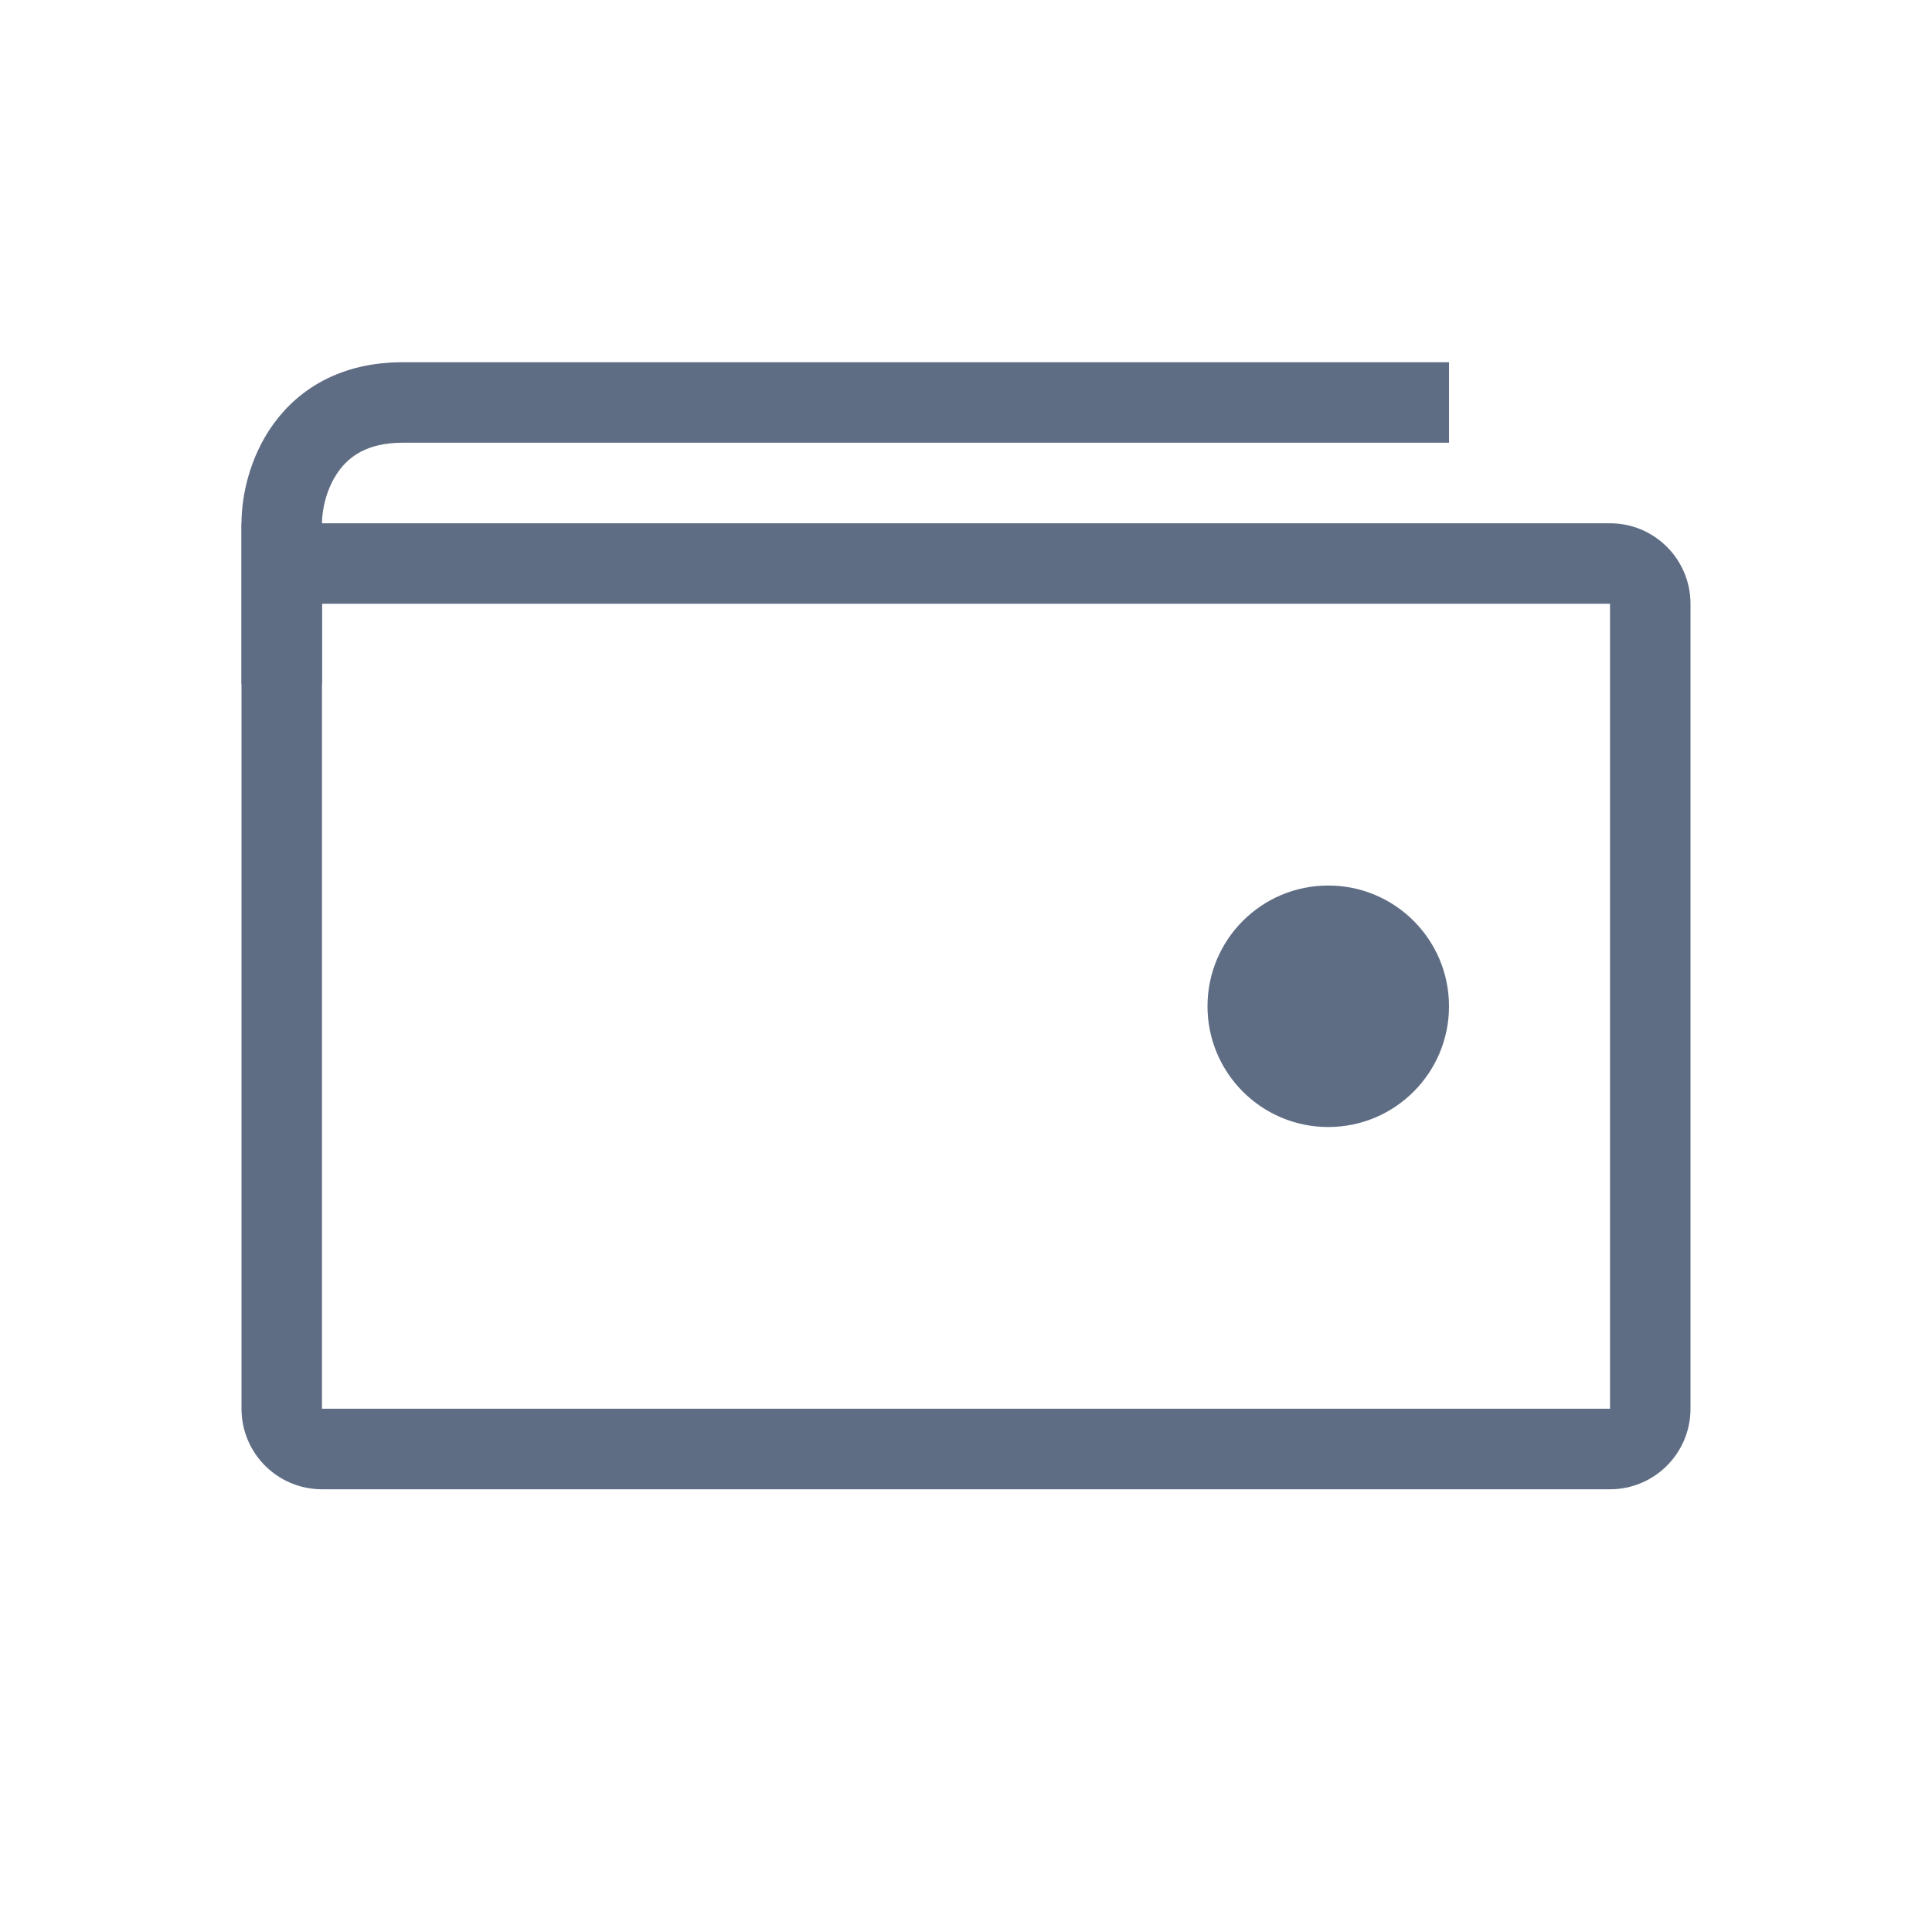 <svg width="32" height="32" viewBox="0 0 32 32" fill="none" xmlns="http://www.w3.org/2000/svg">
<path fill-rule="evenodd" clip-rule="evenodd" d="M26.667 10H5.333V23.333H26.667V10ZM4 8.667V23.333C4 24.07 4.597 24.667 5.333 24.667H26.667C27.403 24.667 28 24.07 28 23.333V10C28 9.264 27.403 8.667 26.667 8.667H4Z" fill="#5F6D84"/>
<path d="M22 18.667C23.105 18.667 24 17.771 24 16.667C24 15.562 23.105 14.667 22 14.667C20.895 14.667 20 15.562 20 16.667C20 17.771 20.895 18.667 22 18.667Z" fill="#5F6D84"/>
<path fill-rule="evenodd" clip-rule="evenodd" d="M5.608 7.806C5.407 8.085 5.333 8.44 5.333 8.667V11.333H4V8.667C4 8.227 4.127 7.581 4.526 7.027C4.949 6.439 5.649 6 6.667 6H24V7.333H6.667C6.084 7.333 5.784 7.561 5.608 7.806Z" fill="#5F6D84"/>
</svg>
